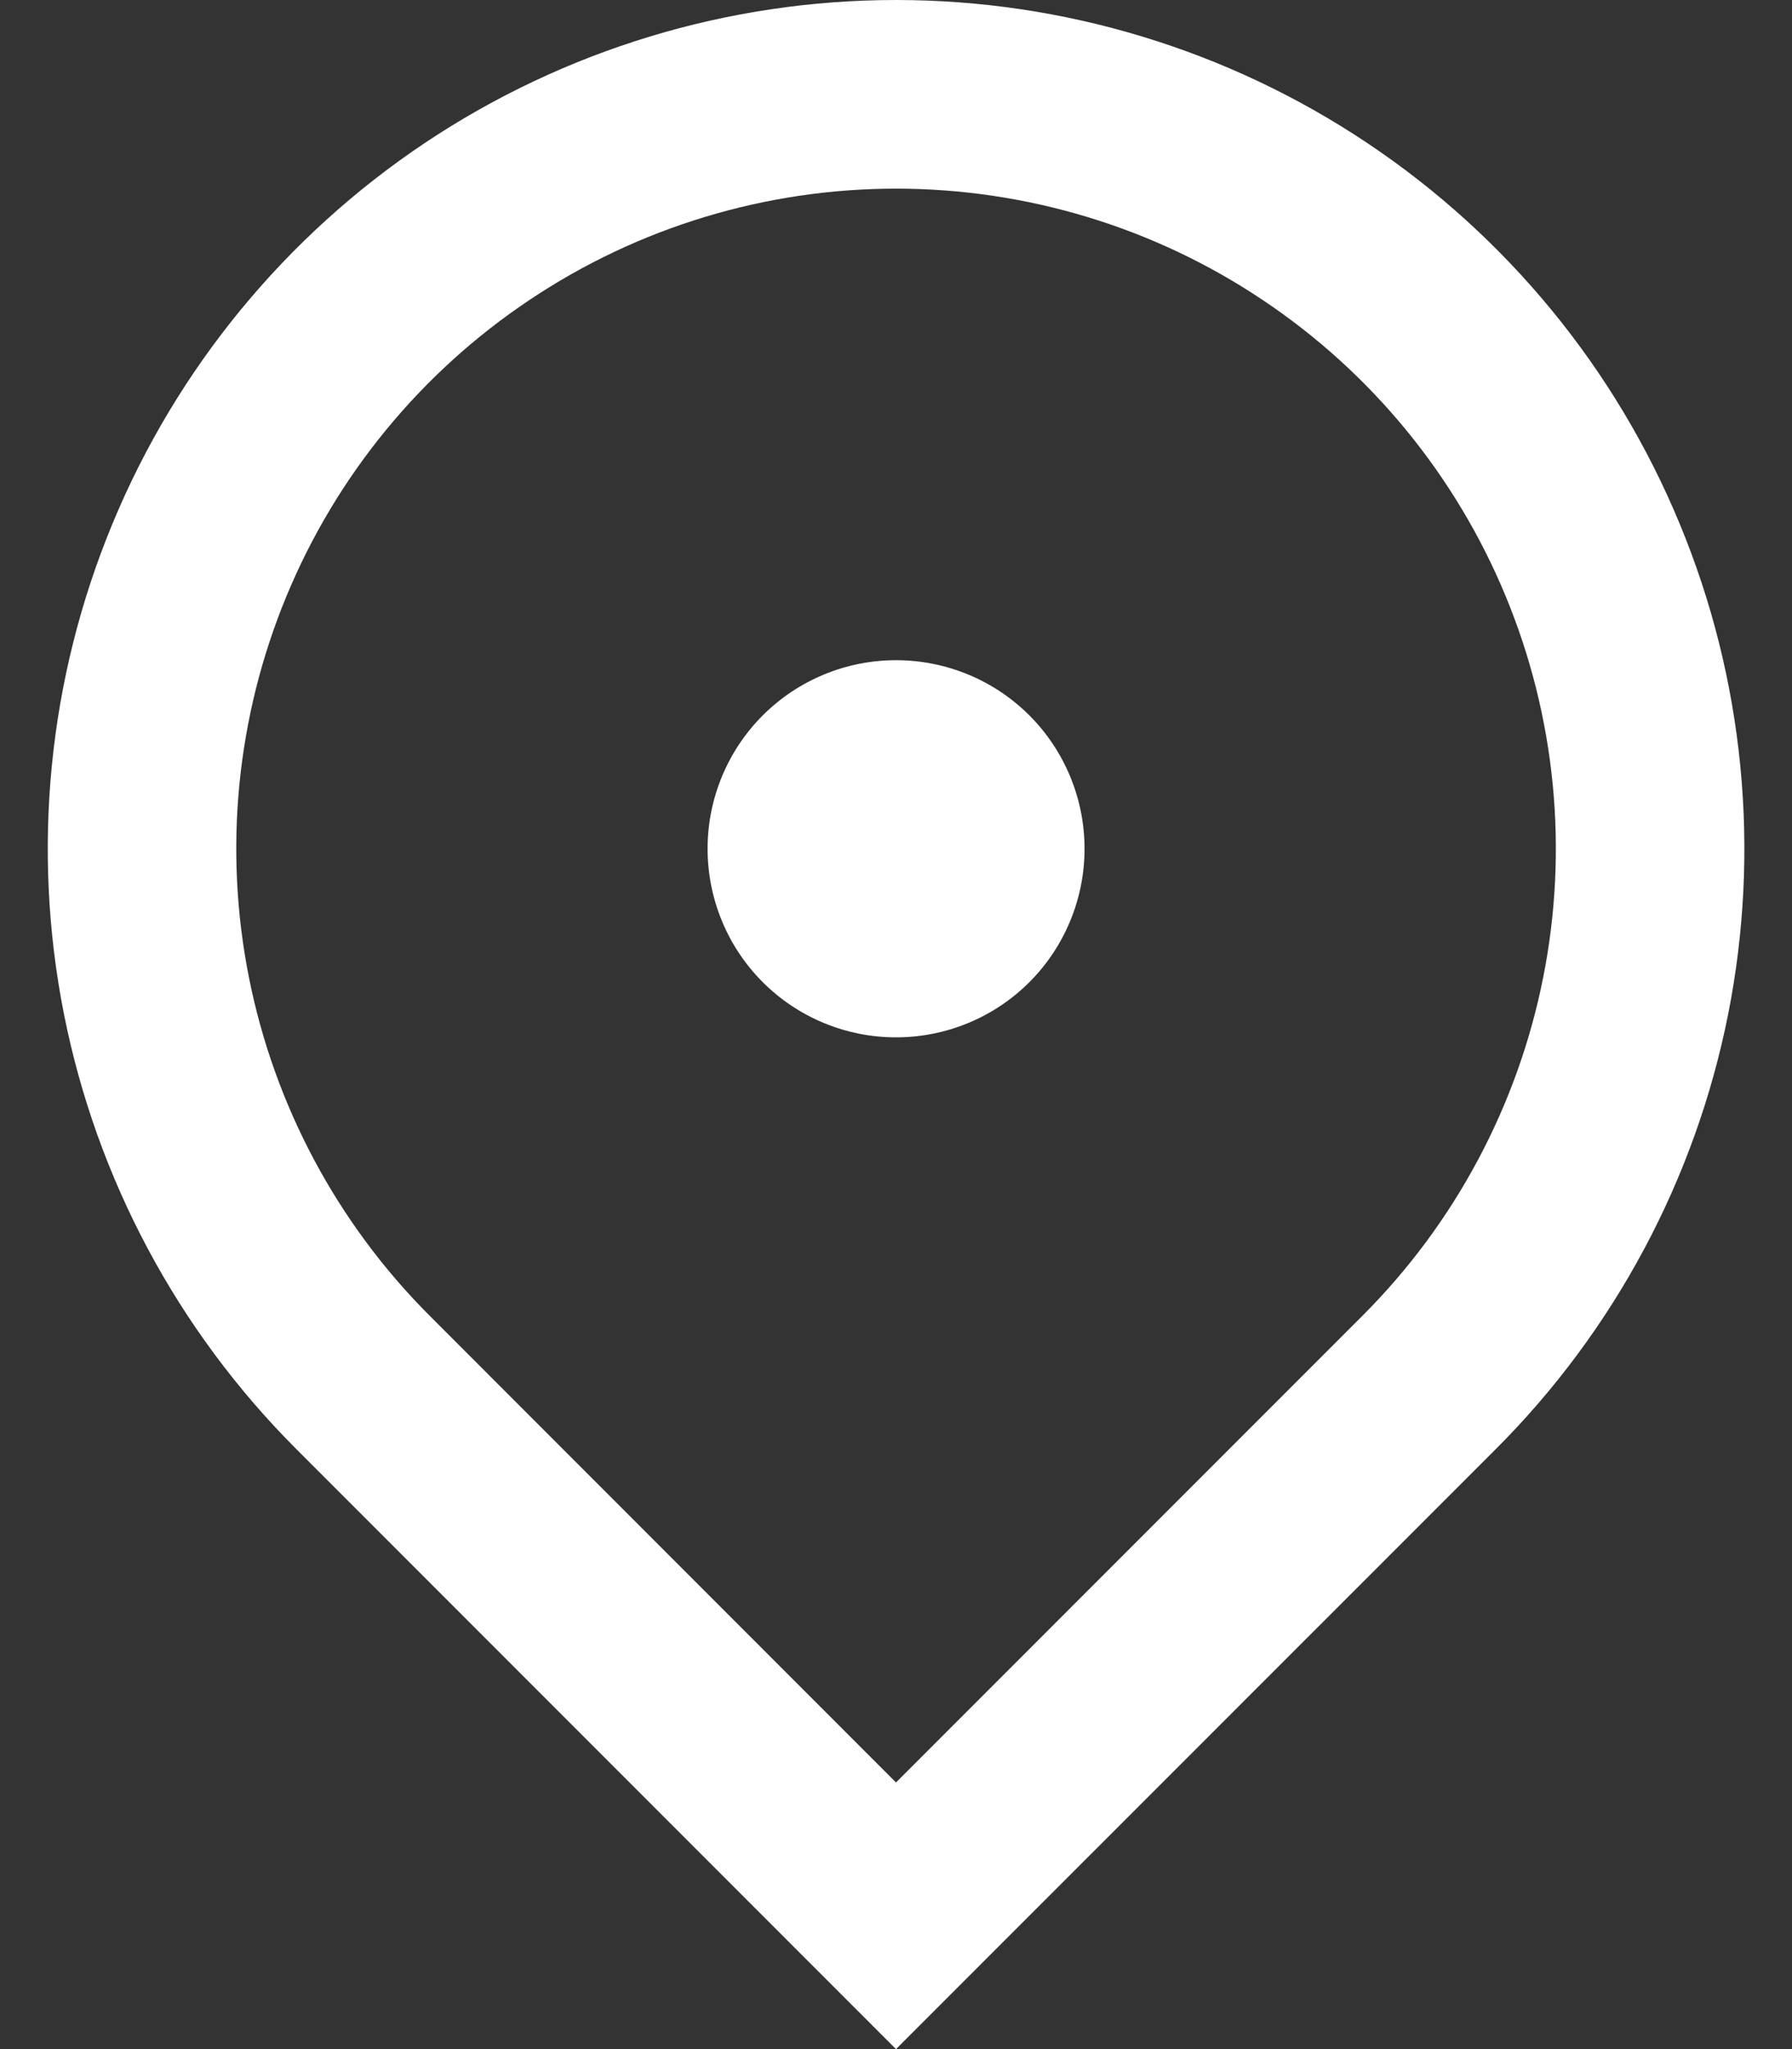 <svg width="14" height="16" viewBox="0 0 14 16" fill="none" xmlns="http://www.w3.org/2000/svg">
<rect x="0" y="0" width="14" height="16" fill="#333333" stroke="none"/>
<path d="M7 16L2.314 11.314C1.387 10.387 0.756 9.206 0.5 7.92C0.245 6.635 0.376 5.302 0.878 4.091C1.379 2.88 2.229 1.845 3.318 1.117C4.408 0.389 5.69 0 7 0C8.311 0 9.593 0.389 10.682 1.117C11.772 1.845 12.622 2.88 13.123 4.091C13.625 5.302 13.756 6.635 13.501 7.92C13.245 9.206 12.614 10.387 11.687 11.314L7 16ZM10.646 10.272C11.366 9.552 11.857 8.633 12.056 7.633C12.255 6.633 12.153 5.597 11.763 4.655C11.373 3.713 10.712 2.908 9.864 2.342C9.017 1.775 8.02 1.473 7 1.473C5.981 1.473 4.984 1.775 4.137 2.342C3.289 2.908 2.628 3.713 2.238 4.655C1.848 5.597 1.746 6.633 1.945 7.633C2.144 8.633 2.635 9.552 3.355 10.272L7 13.918L10.646 10.272ZM7 8.1C6.61 8.1 6.235 7.945 5.959 7.669C5.683 7.393 5.528 7.018 5.528 6.627C5.528 6.237 5.683 5.862 5.959 5.586C6.235 5.31 6.61 5.155 7 5.155C7.391 5.155 7.766 5.31 8.042 5.586C8.318 5.862 8.473 6.237 8.473 6.627C8.473 7.018 8.318 7.393 8.042 7.669C7.766 7.945 7.391 8.1 7 8.1Z" fill="white"/>
</svg>
